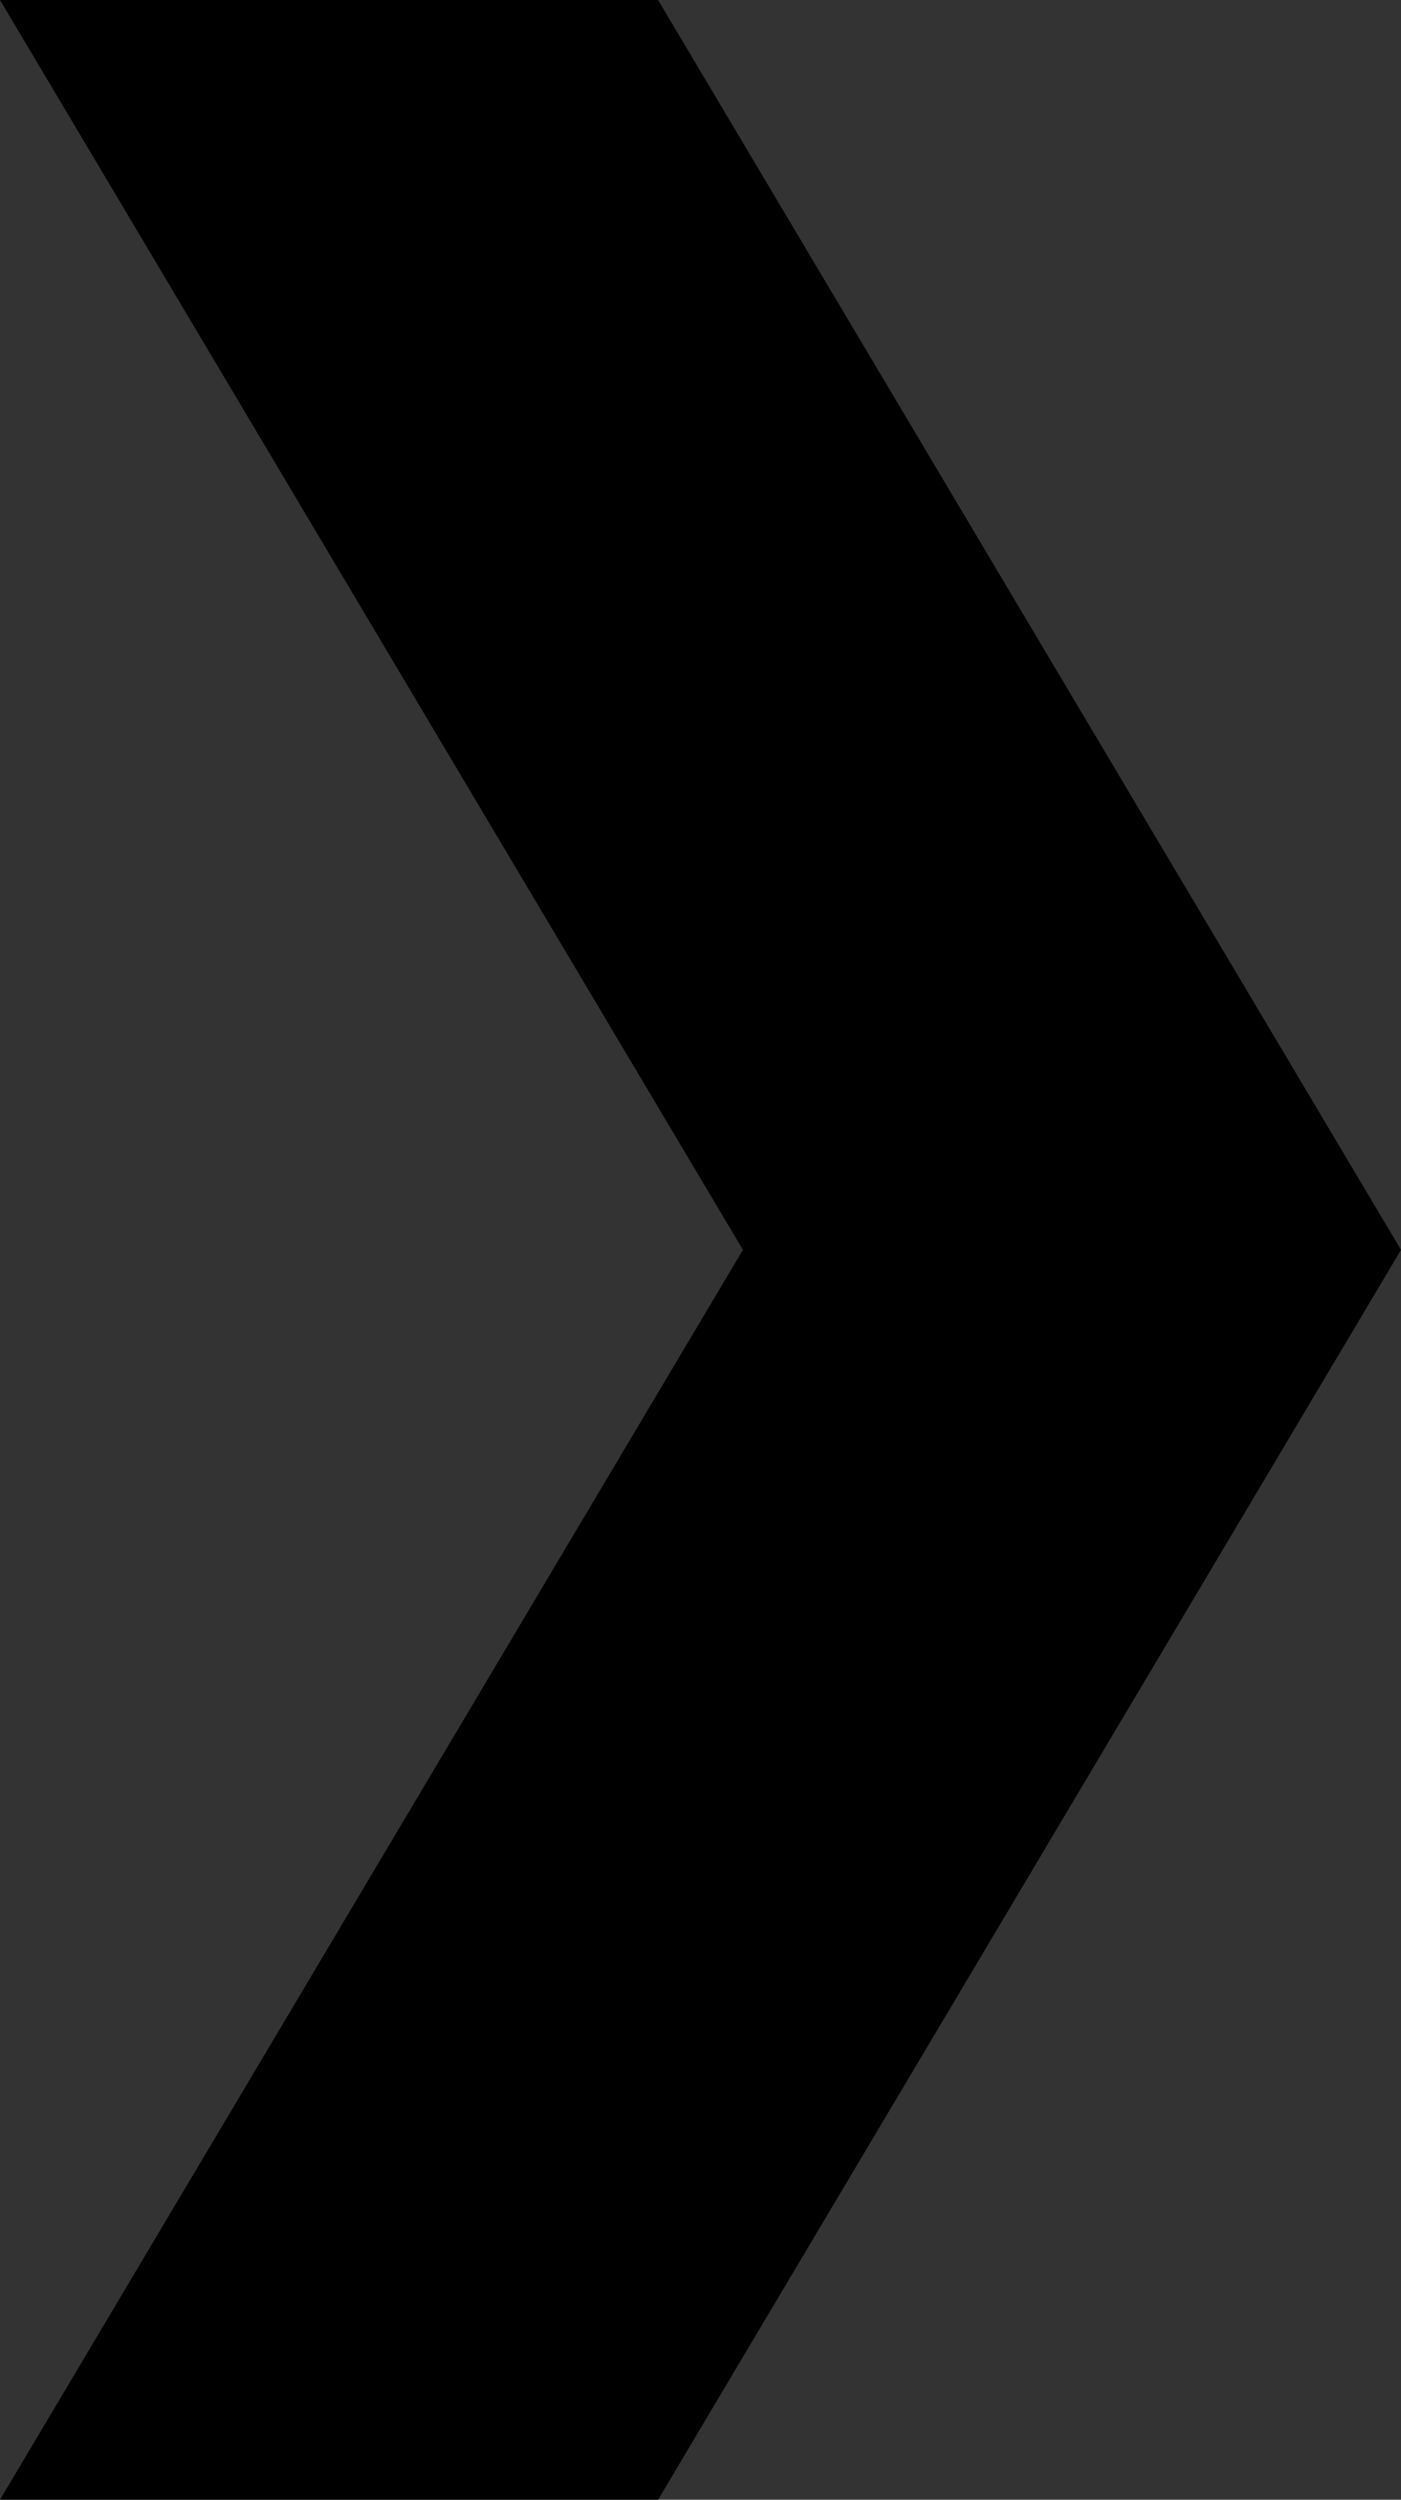 <?xml version="1.0" encoding="UTF-8"?>
<svg id="Ebene_1" data-name="Ebene 1" xmlns="http://www.w3.org/2000/svg" xmlns:xlink="http://www.w3.org/1999/xlink" viewBox="0 0 30.38 54.18"><rect x="0" y="0" width="30.38" height="54.18" fill="#333333" stroke="none"/>
  <defs>
    <style>
      .cls-1 {
        clip-path: url(#clippath);
      }

      .cls-2 {
        fill: none;
      }

      .cls-2, .cls-3, .cls-4, .cls-5 {
        stroke-width: 0px;
      }

      .cls-6 {
        clip-path: url(#clippath-1);
      }

      .cls-3 {
        fill: url(#Unbenannter_Verlauf_5);
      }

      .cls-4 {
        fill: url(#Unbenannter_Verlauf_3);
      }
    </style>
    <clipPath id="clippath">
      <path class="cls-2" d="m-4.98,138.99c0,28.93,23.45,52.39,52.38,52.39s52.39-23.46,52.39-52.39-23.46-52.39-52.39-52.39S-4.98,110.06-4.98,138.99"/>
    </clipPath>
    <radialGradient id="Unbenannter_Verlauf_3" data-name="Unbenannter Verlauf 3" cx="-95.65" cy="441.56" fx="-95.65" fy="441.56" r="1.99" gradientTransform="translate(-18496.11 4111.73) rotate(90) scale(42 -42)" gradientUnits="userSpaceOnUse">
      <stop offset="0" stop-color="#e4edf3"/>
      <stop offset="0" stop-color="#e4edf3"/>
      <stop offset=".22" stop-color="#9abbcf"/>
      <stop offset=".43" stop-color="#588eaf"/>
      <stop offset=".61" stop-color="#286d98"/>
      <stop offset=".75" stop-color="#0b598a"/>
      <stop offset=".83" stop-color="#005285"/>
      <stop offset=".89" stop-color="#004e80"/>
      <stop offset=".96" stop-color="#004672"/>
      <stop offset="1" stop-color="#003e66"/>
    </radialGradient>
    <clipPath id="clippath-1">
      <path class="cls-2" d="m30.06,180.76c-5.42-2.29-10.31-5.61-14.41-9.72-4.1-4.1-7.42-8.99-9.72-14.41-2.29-5.43-3.56-11.39-3.56-17.65s1.27-12.23,3.56-17.65c2.3-5.42,5.61-10.31,9.72-14.41,4.1-4.1,8.99-7.42,14.41-9.72,5.43-2.29,11.39-3.56,17.65-3.56s12.22,1.27,17.65,3.56c5.42,2.3,10.31,5.61,14.41,9.72,4.1,4.1,7.42,8.99,9.72,14.41,2.29,5.43,3.56,11.39,3.56,17.65s-1.27,12.22-3.56,17.65c-2.29,5.42-5.61,10.31-9.72,14.41-4.1,4.1-8.99,7.42-14.41,9.72-5.43,2.29-11.39,3.56-17.65,3.56s-12.22-1.27-17.65-3.56m-1.29-86.61c-5.82,2.46-11.06,6.03-15.46,10.43-4.4,4.4-7.97,9.64-10.43,15.46-2.46,5.82-3.82,12.22-3.82,18.94s1.36,13.11,3.82,18.94c2.46,5.82,6.03,11.06,10.43,15.47,4.4,4.4,9.64,7.97,15.46,10.43,5.82,2.46,12.22,3.83,18.94,3.83s13.11-1.36,18.94-3.83c5.82-2.46,11.06-6.03,15.47-10.43,4.4-4.4,7.97-9.65,10.43-15.47,2.46-5.82,3.82-12.22,3.82-18.94s-1.36-13.12-3.82-18.94c-2.46-5.82-6.03-11.06-10.43-15.46-4.4-4.4-9.65-7.97-15.47-10.43-5.82-2.46-12.22-3.82-18.94-3.82s-13.12,1.36-18.94,3.82"/>
    </clipPath>
    <radialGradient id="Unbenannter_Verlauf_5" data-name="Unbenannter Verlauf 5" cx="-95.38" cy="440.81" fx="-95.38" fy="440.81" r="1.99" gradientTransform="translate(-25333.82 5598.55) rotate(90) scale(57.57 -57.57)" gradientUnits="userSpaceOnUse">
      <stop offset="0" stop-color="#fff"/>
      <stop offset=".13" stop-color="#fff"/>
      <stop offset=".24" stop-color="#f8f8f8"/>
      <stop offset=".4" stop-color="#e6e6e6"/>
      <stop offset=".58" stop-color="#c9c9c8"/>
      <stop offset=".78" stop-color="#a0a09f"/>
      <stop offset=".88" stop-color="#898988"/>
      <stop offset="1" stop-color="#898988"/>
    </radialGradient>
  </defs>
  <path id="Differenzmenge_170" data-name="Differenzmenge 170" class="cls-5" d="m14.27,54.18H0l16.11-27.09L0,0h14.27l16.11,27.09-16.11,27.09Z"/>
  <g>
    <g class="cls-1">
      <rect class="cls-4" x="-26.37" y="65.21" width="147.55" height="147.55" transform="translate(-89.8 86.66) rotate(-50.29)"/>
    </g>
    <g class="cls-6">
      <rect class="cls-3" x="-21.07" y="70.21" width="137.55" height="137.55" transform="translate(-82.16 70.22) rotate(-43.15)"/>
    </g>
  </g>
</svg>